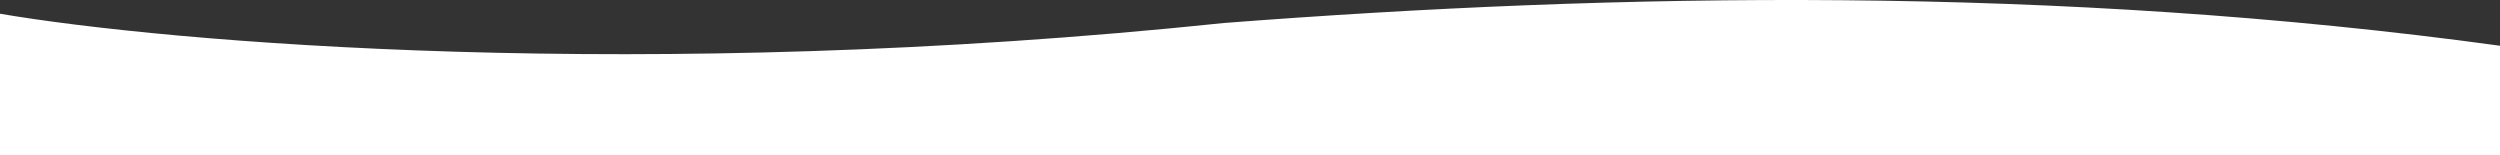 <?xml version="1.0" encoding="UTF-8"?> <svg xmlns="http://www.w3.org/2000/svg" width="1288" height="80" viewBox="0 0 1288 80" fill="none"><rect x="0" y="0" width="1288" height="80" fill="#333333" stroke="none"/> <path d="M630.639 11.845C331.353 43.101 85.51 21.685 0 7.07V80H1288V23.566C1059.97 -7.69 833.726 -3.783 630.639 11.845Z" fill="white"></path> </svg> 
